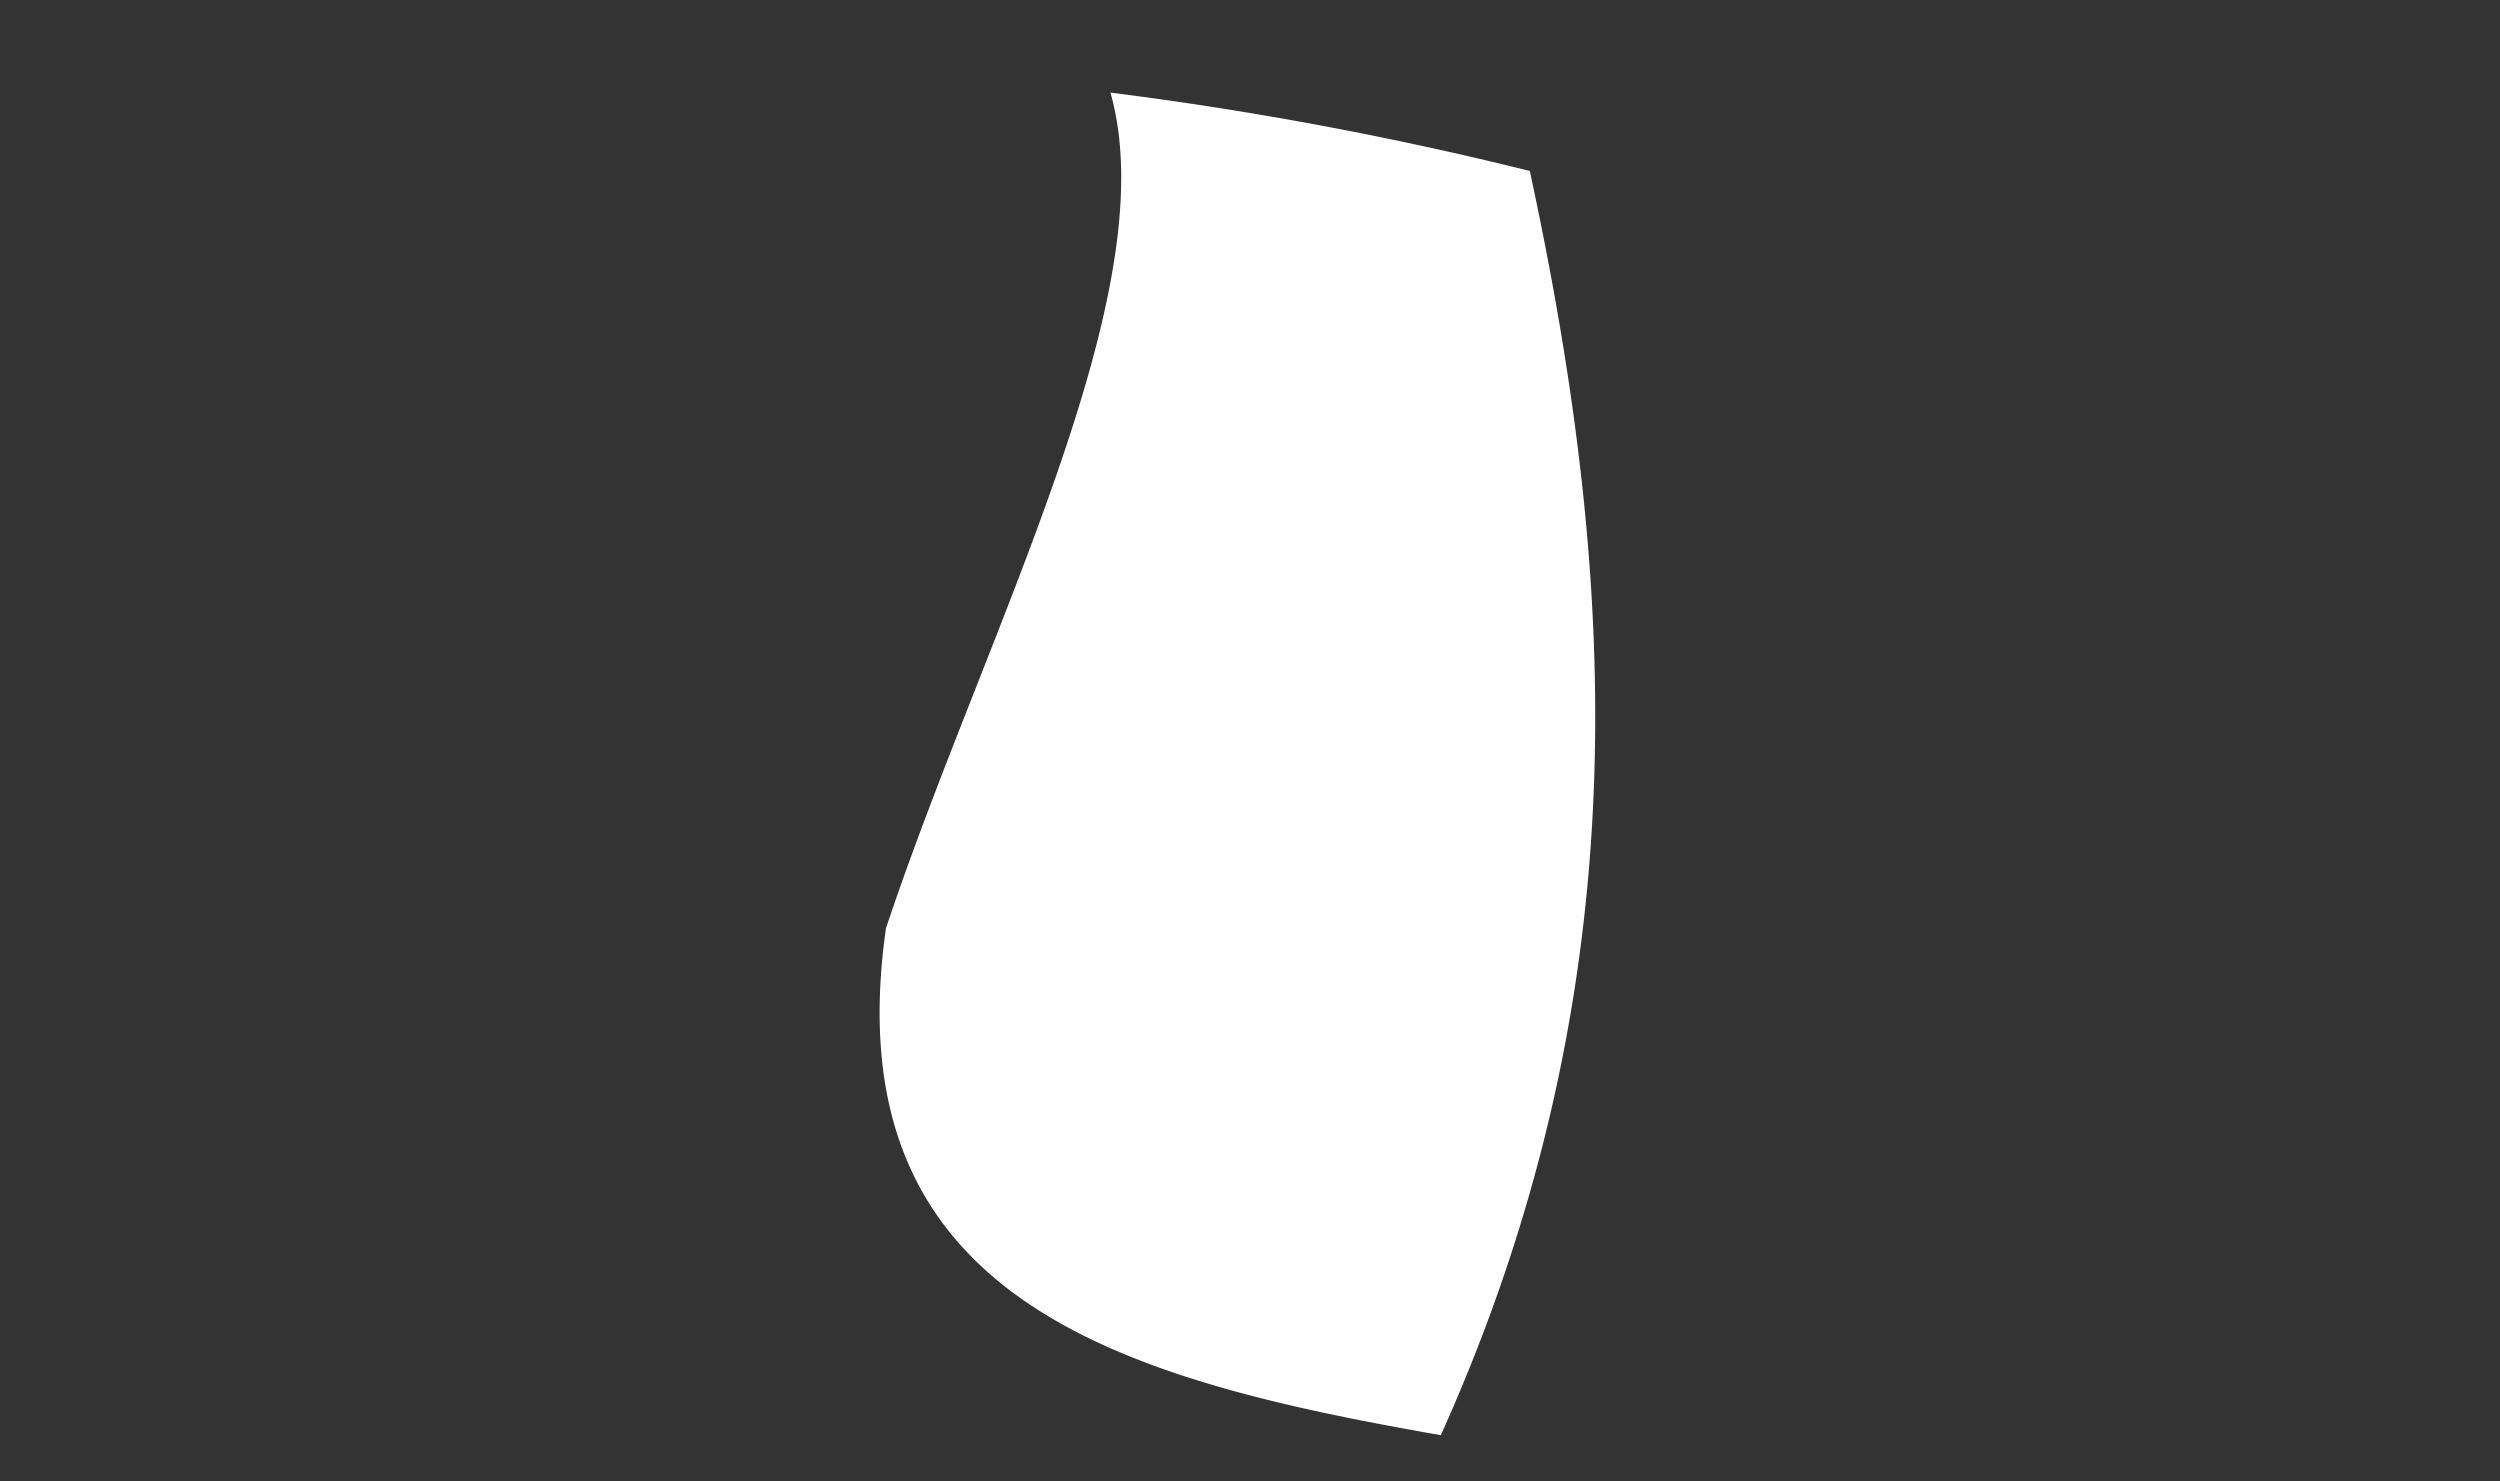<svg xmlns="http://www.w3.org/2000/svg" xmlns:xlink="http://www.w3.org/1999/xlink" width="54" height="32" viewBox="0 0 54 32"><rect x="0" y="0" width="54" height="32" fill="#333333" stroke="none"/><defs><clipPath id="a"><rect width="15.457" height="29" fill="#fff"/></clipPath></defs><g transform="translate(-3 0.103)"><rect width="54" height="32" transform="translate(3 -0.103)" fill="none"/><g transform="translate(22 1.897)"><g clip-path="url(#a)"><path d="M4.986,0C6.214,4.334,2.273,11.643.137,18.05-1.014,26.11,5.262,27.8,12.122,29c4.345-9.658,3.827-18.471,1.922-27.307A78.054,78.054,0,0,0,4.986,0" transform="translate(0 0)" fill="#fff"/></g></g></g></svg>